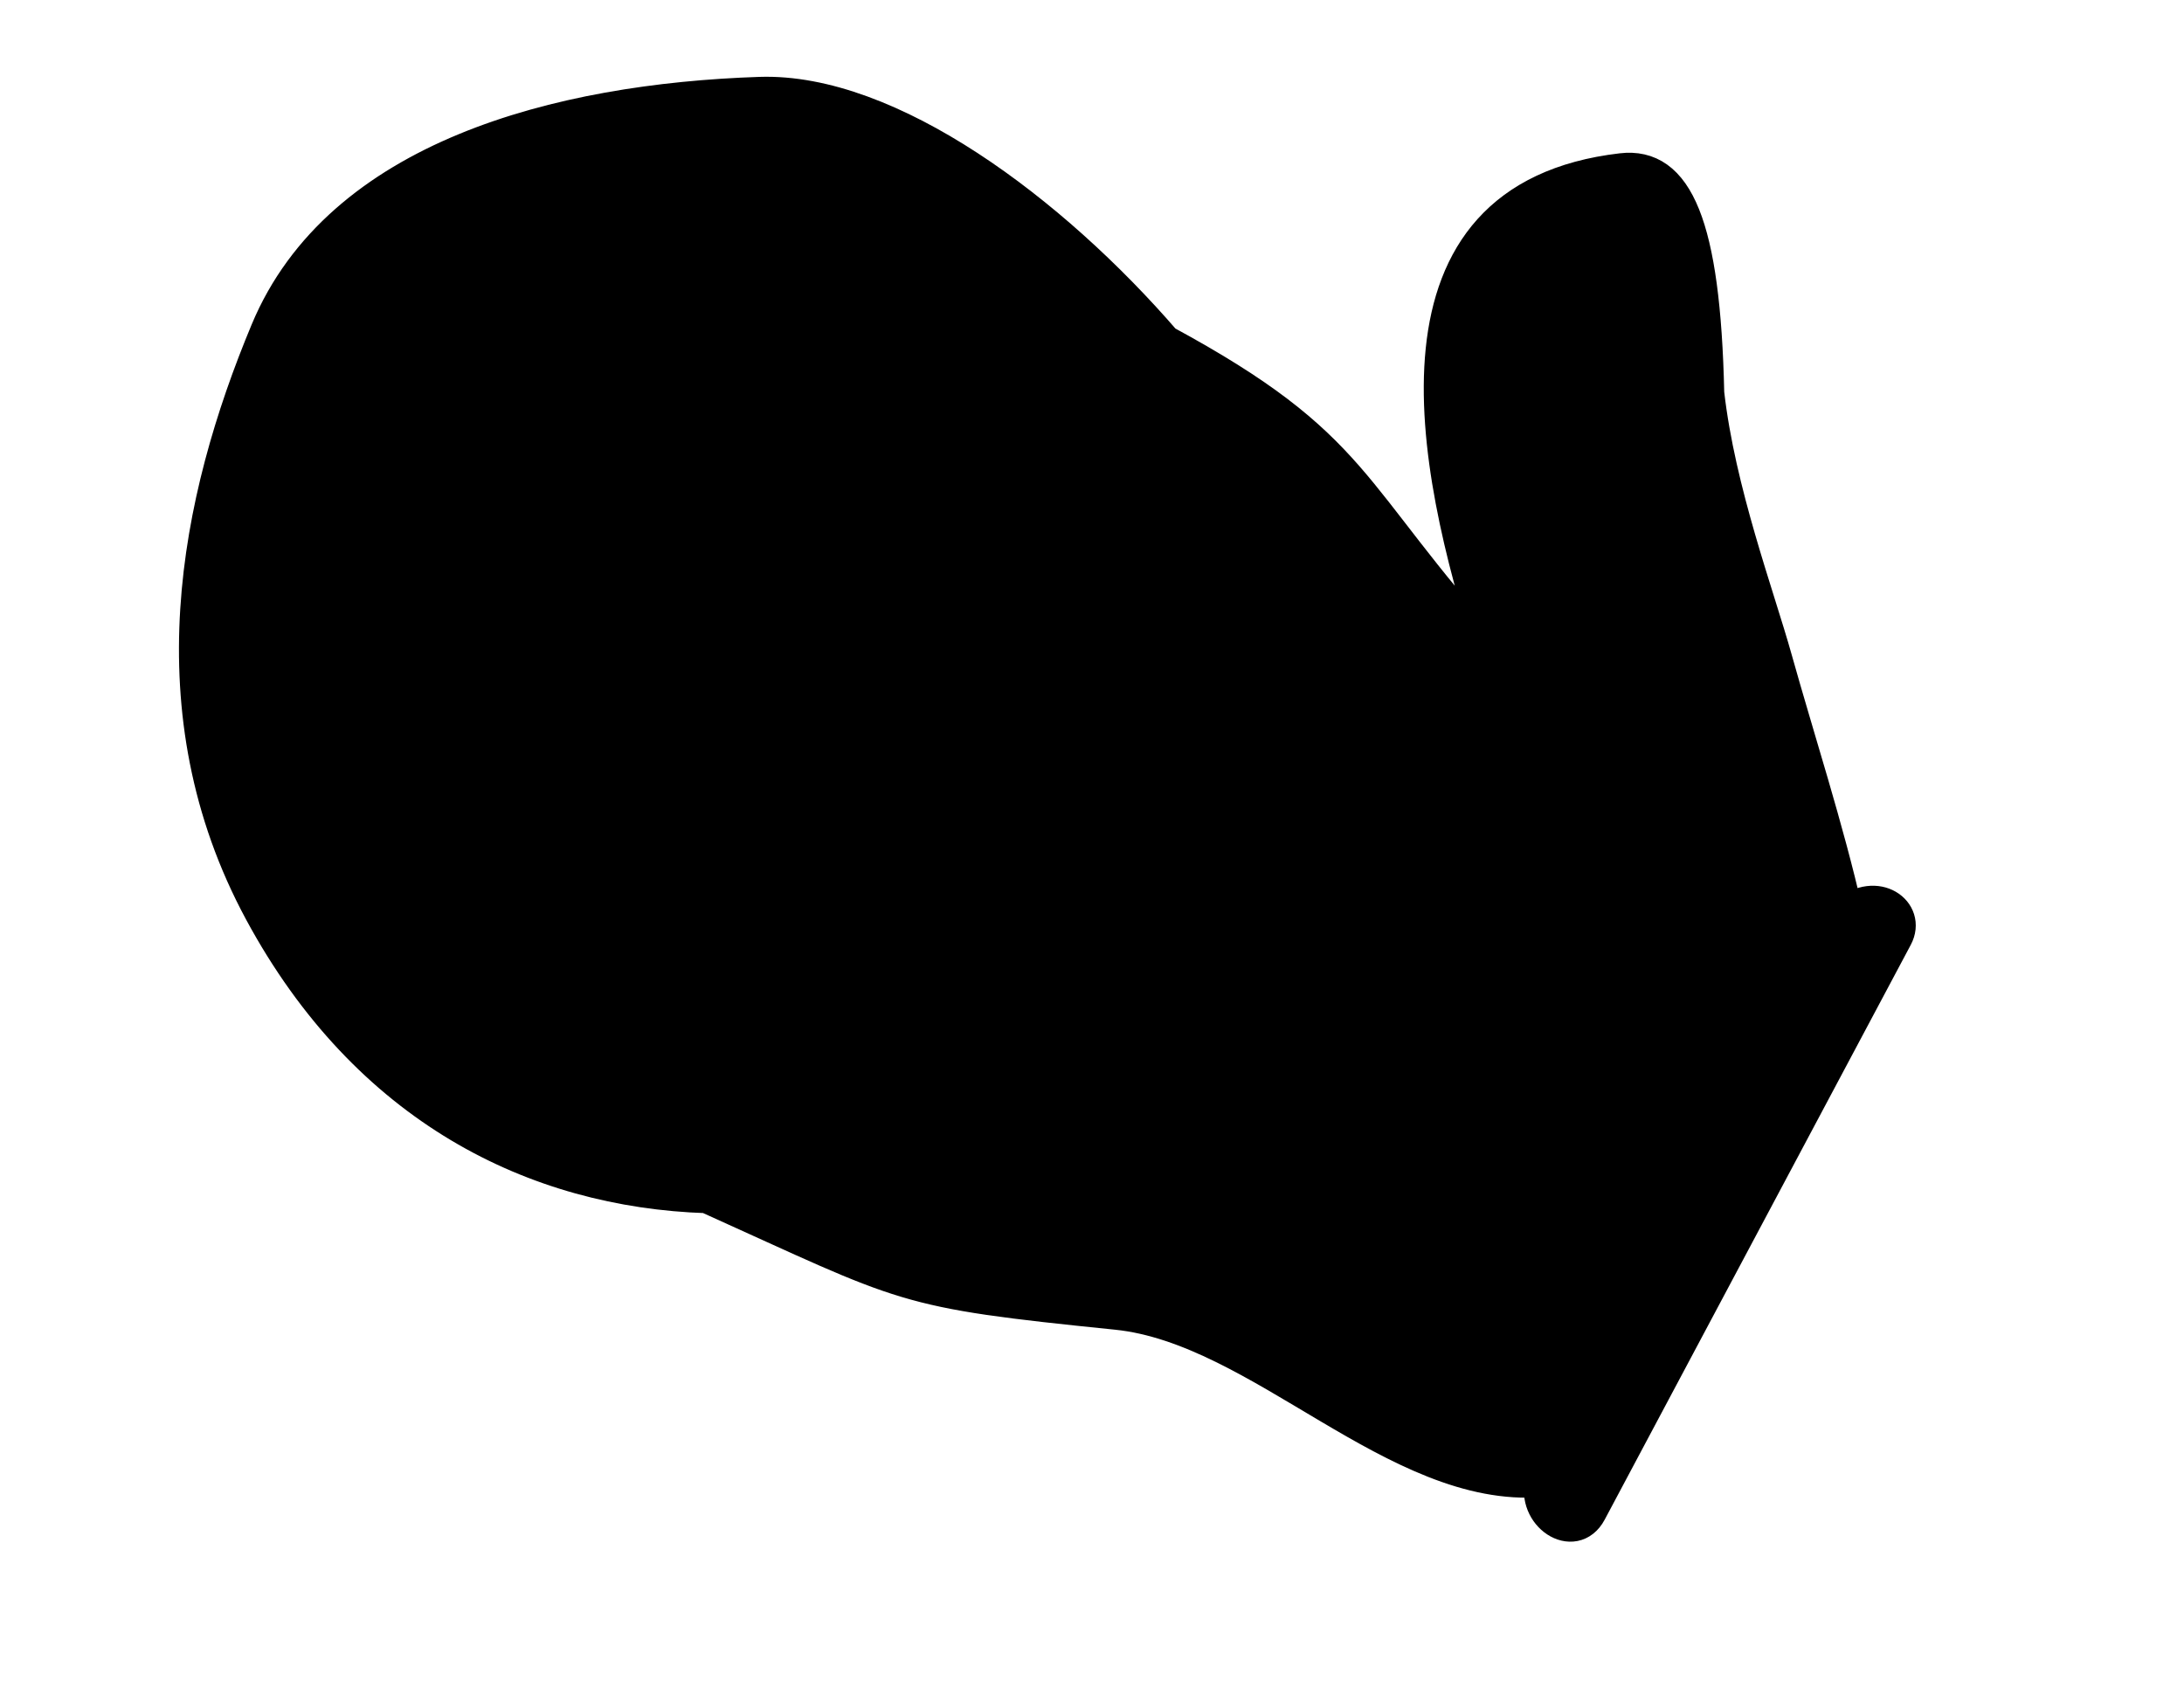 <?xml version="1.0" encoding="UTF-8"?>
<svg width="1056" height="816" xmlns="http://www.w3.org/2000/svg" xmlns:svg="http://www.w3.org/2000/svg">

 <g>
  <title>Layer 1</title>
  <g id="layer1">
   <g transform="matrix(5.683,0,0,5.683,-366.651,-4934.375) " id="g8486">
    <path fill="#000000" fill-rule="evenodd" stroke="#000000" stroke-width="2.094pt" stroke-linecap="round" stroke-linejoin="round" id="path8476" d="m225.853,947.998c1.16,-2.178 -1.718,-4.215 -4.232,-2.077c-1.592,-7.075 -4.157,-14.953 -6.003,-21.559c-1.53,-5.476 -4.85,-14.306 -5.796,-22.657c-0.321,-14.413 -2.675,-19.549 -7.331,-19.007c-20.752,2.416 -16.328,24.709 -11,41.254c-12.45,-13.81 -11.284,-17.657 -27.854,-26.627c-9.615,-11.133 -23.476,-21.483 -34.469,-21.12c-17.156,0.568 -35.776,5.427 -41.942,20.189c-6.034,14.446 -9.726,32.421 -0.547,49.43c9.053,16.775 23.385,23.781 37.983,24.256c17.339,7.815 16.234,8.023 34.861,9.918c12.241,1.245 23.762,15.235 36.16,14.233c-0.798,2.925 2.737,5.278 4.129,2.664l26.04,-48.896z"/>
    <path fill="#000000" fill-rule="evenodd" stroke="#000000" stroke-width="1px" id="path8484" d="m157.92,892.843l-15.472,6.515l5.7,14.658l-18.73,10.586l6.922,13.844l-18.323,7.736l5.802,15.574l-5.395,4.784c8.381,5.327 19.612,9.229 27.789,10.688l-8.652,-22.7l18.323,-8.347l-6.515,-15.473l19.951,-9.569l-6.515,-14.658l8.143,-3.563c-3.156,-2.07 -5.102,-3.47 -7.991,-4.988c-2.087,-2.121 -2.901,-2.918 -5.039,-5.09z"/>
    <path fill="#000000" fill-opacity="0.75" fill-rule="evenodd" stroke="#000000" stroke-width="2.094pt" stroke-linecap="round" stroke-linejoin="round" id="path8478" d="m192.071,975.165c-11.518,-14.921 -11.993,-28.41 -1.925,-43.463"/>
    <path fill="#000000" fill-rule="evenodd" stroke="#000000" stroke-width="1px" id="path8482" d="m145.971,882.932l-21.376,10.79l5.7,14.658l-18.73,10.586l6.922,13.844l-18.323,7.736l8.143,17.101l-7.736,3.257c7.058,5.836 19.408,8.822 28.095,10.179l-9.365,-23.209l18.73,-7.329l-6.515,-15.473l19.137,-9.365l-6.515,-16.287l14.658,-6.108c-4.275,-4.75 -8.551,-8.686 -12.826,-10.383z"/>
   </g>
  </g>
 </g>
</svg>